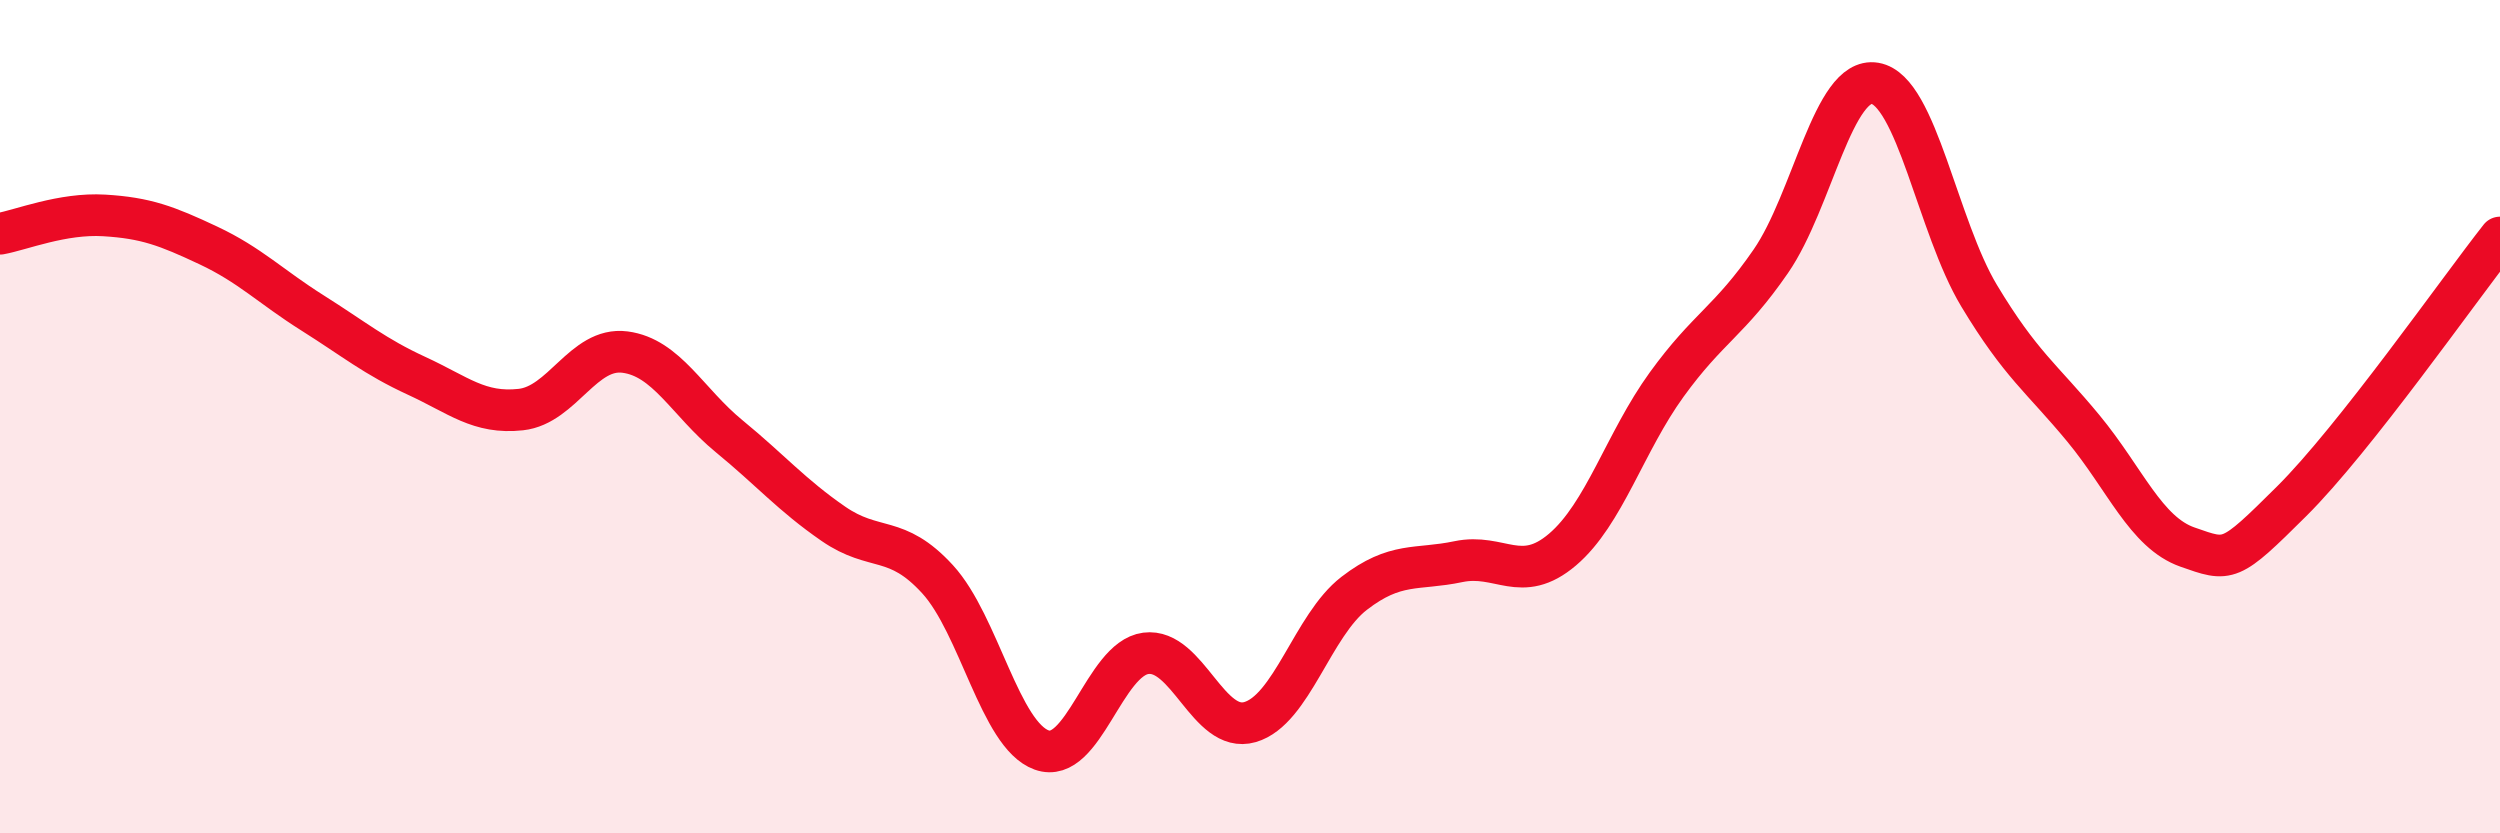 
    <svg width="60" height="20" viewBox="0 0 60 20" xmlns="http://www.w3.org/2000/svg">
      <path
        d="M 0,5.61 C 0.5,5.52 1.5,5.11 2.5,5.17 C 3.5,5.23 4,5.42 5,5.89 C 6,6.36 6.5,6.88 7.5,7.51 C 8.5,8.14 9,8.56 10,9.02 C 11,9.48 11.5,9.94 12.5,9.83 C 13.5,9.72 14,8.32 15,8.45 C 16,8.58 16.5,9.65 17.5,10.47 C 18.5,11.29 19,11.88 20,12.57 C 21,13.26 21.5,12.81 22.5,13.9 C 23.5,14.99 24,17.64 25,18 C 26,18.36 26.5,15.81 27.5,15.68 C 28.5,15.55 29,17.62 30,17.33 C 31,17.04 31.5,15.01 32.5,14.24 C 33.5,13.47 34,13.69 35,13.48 C 36,13.27 36.5,14.04 37.5,13.19 C 38.5,12.34 39,10.61 40,9.23 C 41,7.85 41.5,7.72 42.5,6.27 C 43.5,4.82 44,1.83 45,2 C 46,2.17 46.5,5.44 47.5,7.1 C 48.5,8.76 49,9.07 50,10.28 C 51,11.49 51.5,12.78 52.5,13.13 C 53.5,13.48 53.5,13.52 55,12.03 C 56.5,10.54 59,6.97 60,5.7L60 20L0 20Z"
        fill="#EB0A25"
        opacity="0.1"
        stroke-linecap="round"
        stroke-linejoin="round"
      />
      <path
        d="M 0,5.61 C 0.5,5.52 1.5,5.11 2.5,5.17 C 3.5,5.23 4,5.42 5,5.89 C 6,6.36 6.5,6.88 7.5,7.51 C 8.5,8.14 9,8.56 10,9.02 C 11,9.48 11.5,9.94 12.5,9.83 C 13.5,9.72 14,8.32 15,8.45 C 16,8.58 16.5,9.65 17.5,10.47 C 18.5,11.29 19,11.88 20,12.57 C 21,13.26 21.5,12.81 22.5,13.9 C 23.5,14.99 24,17.64 25,18 C 26,18.36 26.5,15.81 27.5,15.68 C 28.5,15.55 29,17.62 30,17.33 C 31,17.04 31.5,15.01 32.5,14.24 C 33.5,13.47 34,13.69 35,13.48 C 36,13.27 36.5,14.04 37.5,13.19 C 38.5,12.34 39,10.61 40,9.23 C 41,7.85 41.5,7.72 42.5,6.27 C 43.5,4.82 44,1.83 45,2 C 46,2.17 46.5,5.44 47.5,7.1 C 48.5,8.76 49,9.07 50,10.28 C 51,11.49 51.5,12.78 52.5,13.13 C 53.5,13.48 53.5,13.52 55,12.03 C 56.5,10.54 59,6.97 60,5.7"
        stroke="#EB0A25"
        stroke-width="1"
        fill="none"
        stroke-linecap="round"
        stroke-linejoin="round"
      />
    </svg>
  